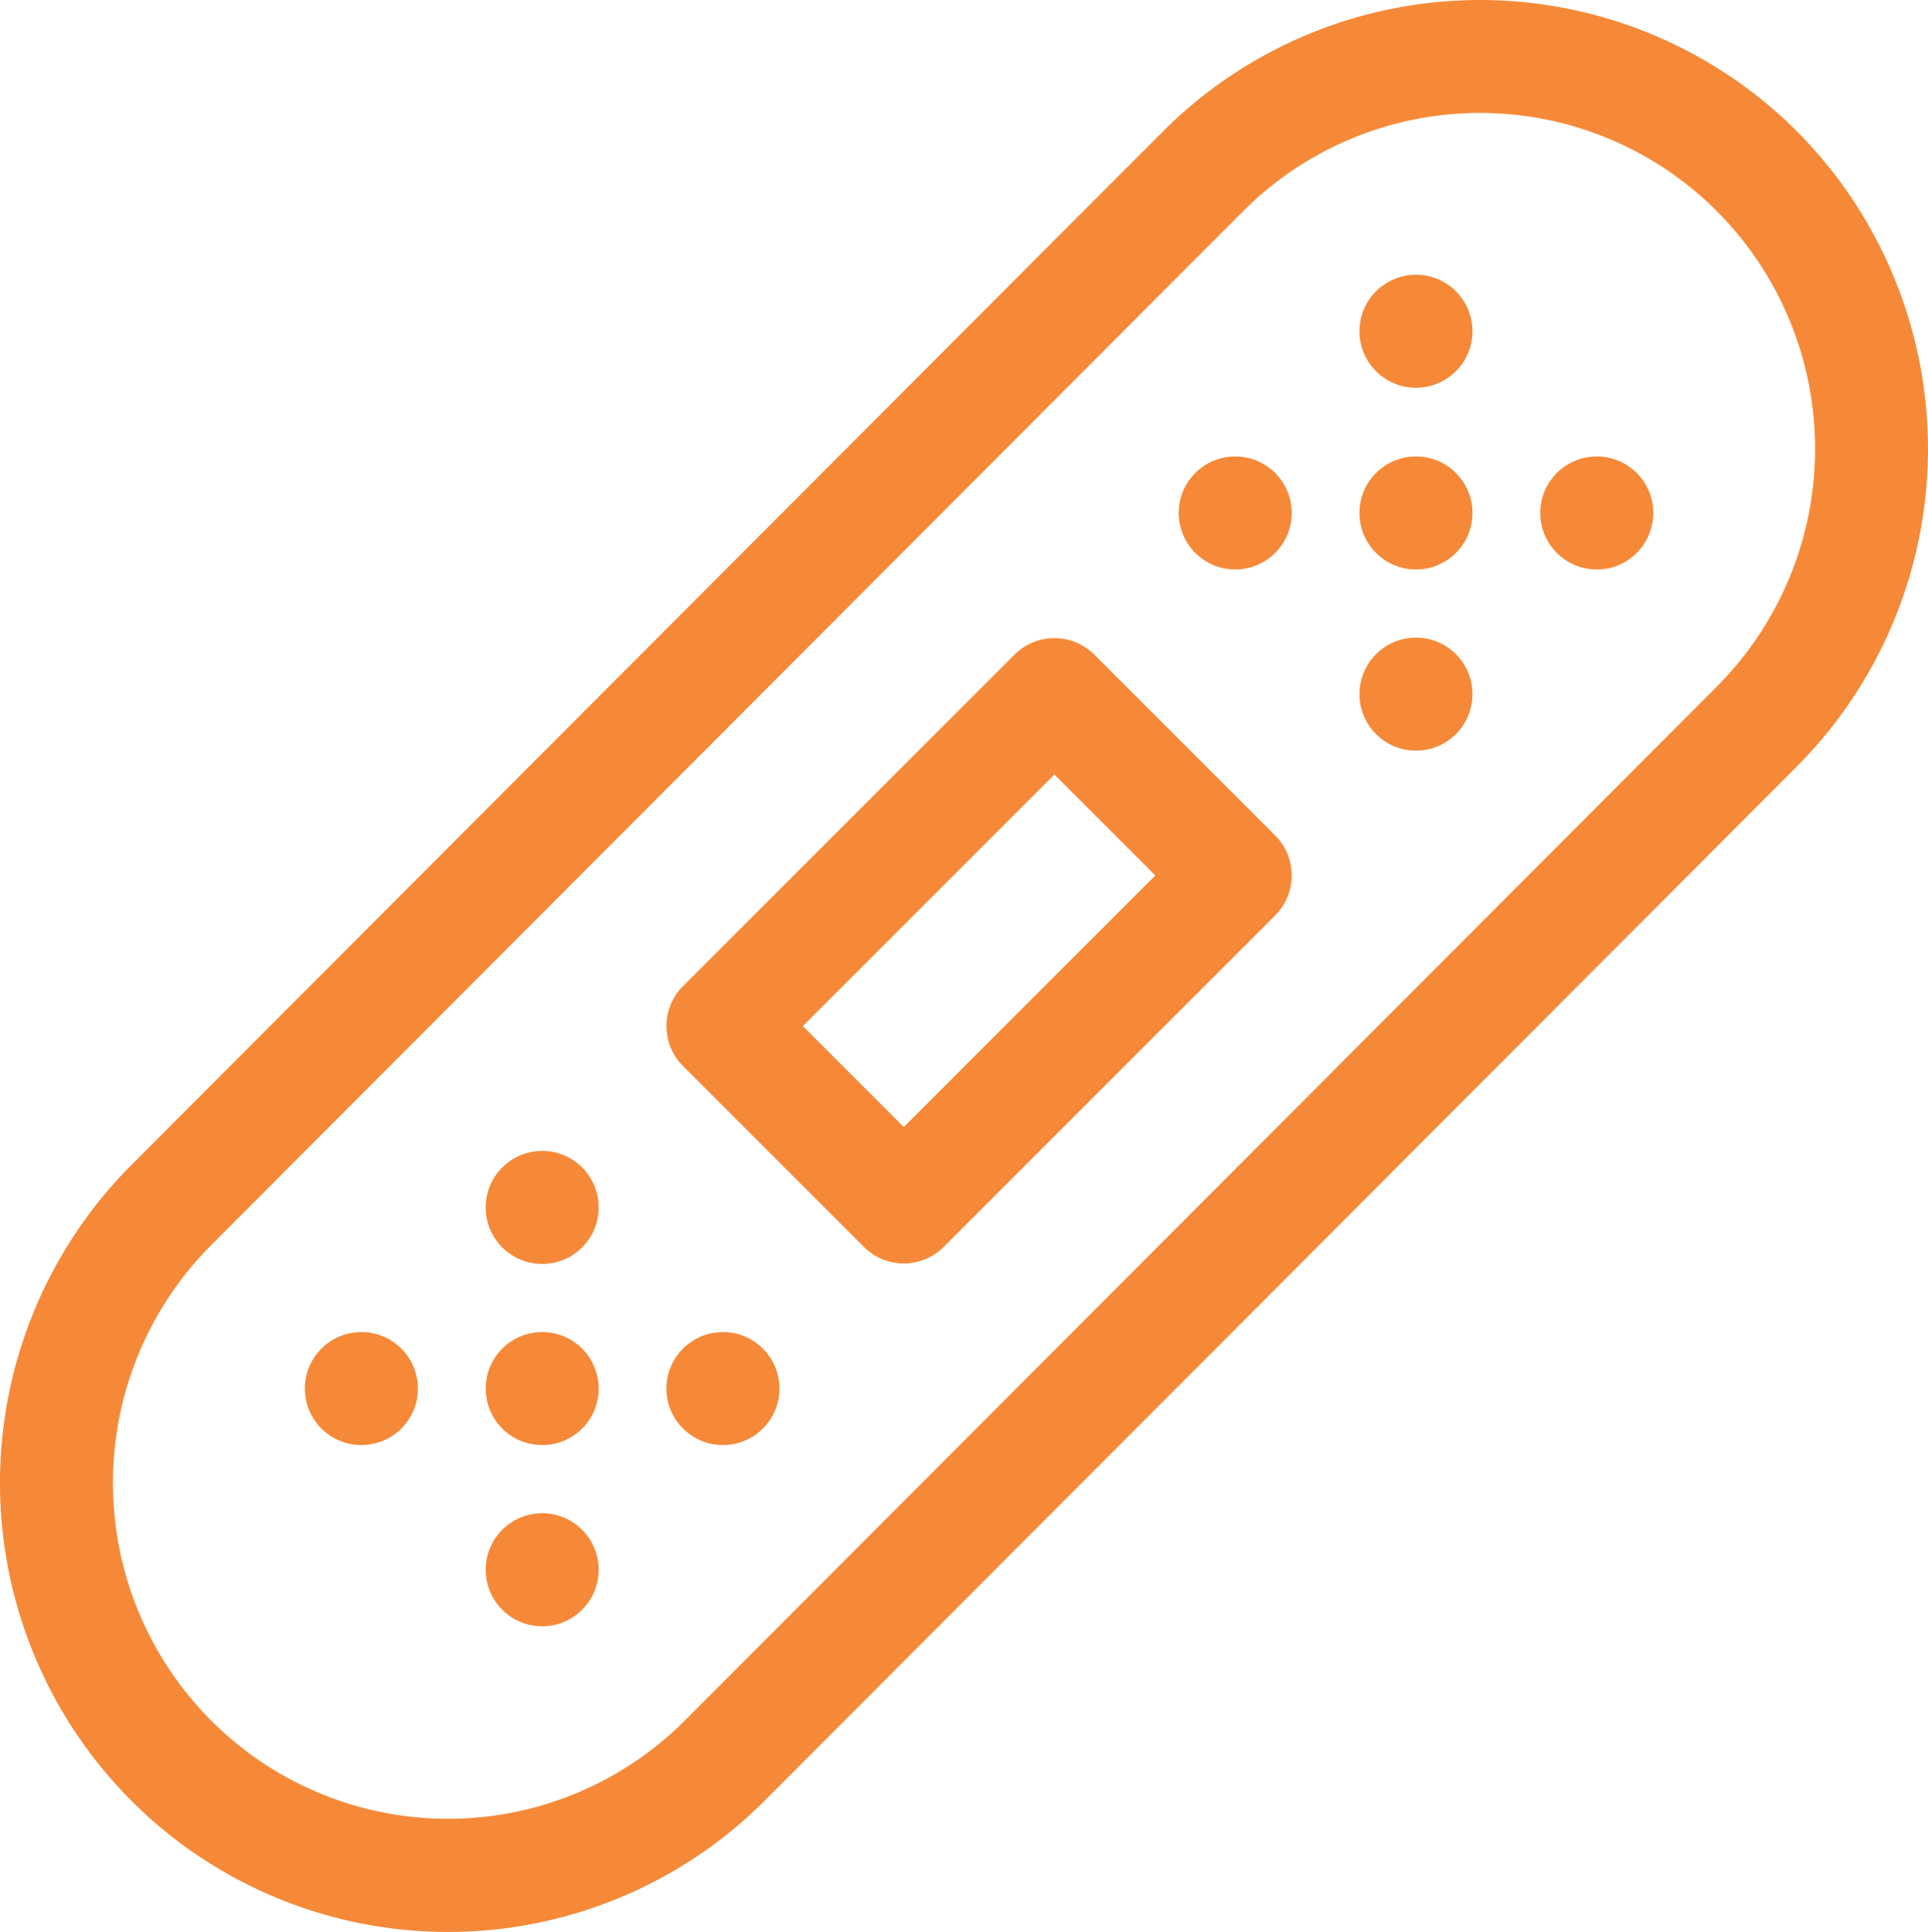 <?xml version="1.0" encoding="UTF-8"?>
<svg xmlns="http://www.w3.org/2000/svg" width="55.89" height="56" viewBox="0 0 55.89 56">
  <g id="_039-bandage" data-name="039-bandage" transform="translate(0 0)">
    <path id="Caminho_79353" data-name="Caminho 79353" d="M52.119,3.807a12.991,12.991,0,0,0-18.375,0L3.828,33.779a13.049,13.049,0,0,0,0,18.409,12.976,12.976,0,0,0,18.375,0L52.119,22.216a13.049,13.049,0,0,0,0-18.409ZM49.8,19.9,19.887,49.867a9.7,9.7,0,0,1-13.743,0,9.759,9.759,0,0,1,0-13.768L36.061,6.127a9.7,9.7,0,0,1,13.743,0,9.759,9.759,0,0,1,0,13.768Z" transform="translate(-0.029)" fill="#f58938"></path>
    <path id="Caminho_79354" data-name="Caminho 79354" d="M189.377,169.425a1.638,1.638,0,0,0-2.316,0l-9.608,9.608a1.638,1.638,0,0,0,0,2.316l5.241,5.241a1.637,1.637,0,0,0,2.316,0l9.608-9.608a1.638,1.638,0,0,0,0-2.316Zm-5.525,13.691-2.925-2.925,7.292-7.292,2.925,2.925Z" transform="translate(-157.653 -150.448)" fill="#f58938"></path>
    <circle id="Elipse_678" data-name="Elipse 678" cx="1.638" cy="1.638" r="1.638" transform="translate(39.409 7.964)" fill="#f58938"></circle>
    <circle id="Elipse_679" data-name="Elipse 679" cx="1.638" cy="1.638" r="1.638" transform="translate(39.409 13.231)" fill="#f58938"></circle>
    <circle id="Elipse_680" data-name="Elipse 680" cx="1.638" cy="1.638" r="1.638" transform="translate(44.65 13.231)" fill="#f58938"></circle>
    <circle id="Elipse_681" data-name="Elipse 681" cx="1.638" cy="1.638" r="1.638" transform="translate(34.169 13.231)" fill="#f58938"></circle>
    <circle id="Elipse_682" data-name="Elipse 682" cx="1.638" cy="1.638" r="1.638" transform="translate(39.409 18.483)" fill="#f58938"></circle>
    <circle id="Elipse_683" data-name="Elipse 683" cx="1.638" cy="1.638" r="1.638" transform="translate(14.079 33.361)" fill="#f58938"></circle>
    <circle id="Elipse_684" data-name="Elipse 684" cx="1.638" cy="1.638" r="1.638" transform="translate(14.079 38.612)" fill="#f58938"></circle>
    <circle id="Elipse_685" data-name="Elipse 685" cx="1.638" cy="1.638" r="1.638" transform="translate(19.319 38.612)" fill="#f58938"></circle>
    <circle id="Elipse_686" data-name="Elipse 686" cx="1.638" cy="1.638" r="1.638" transform="translate(8.838 38.612)" fill="#f58938"></circle>
    <circle id="Elipse_687" data-name="Elipse 687" cx="1.638" cy="1.638" r="1.638" transform="translate(14.079 43.864)" fill="#f58938"></circle>
  </g>
</svg>
